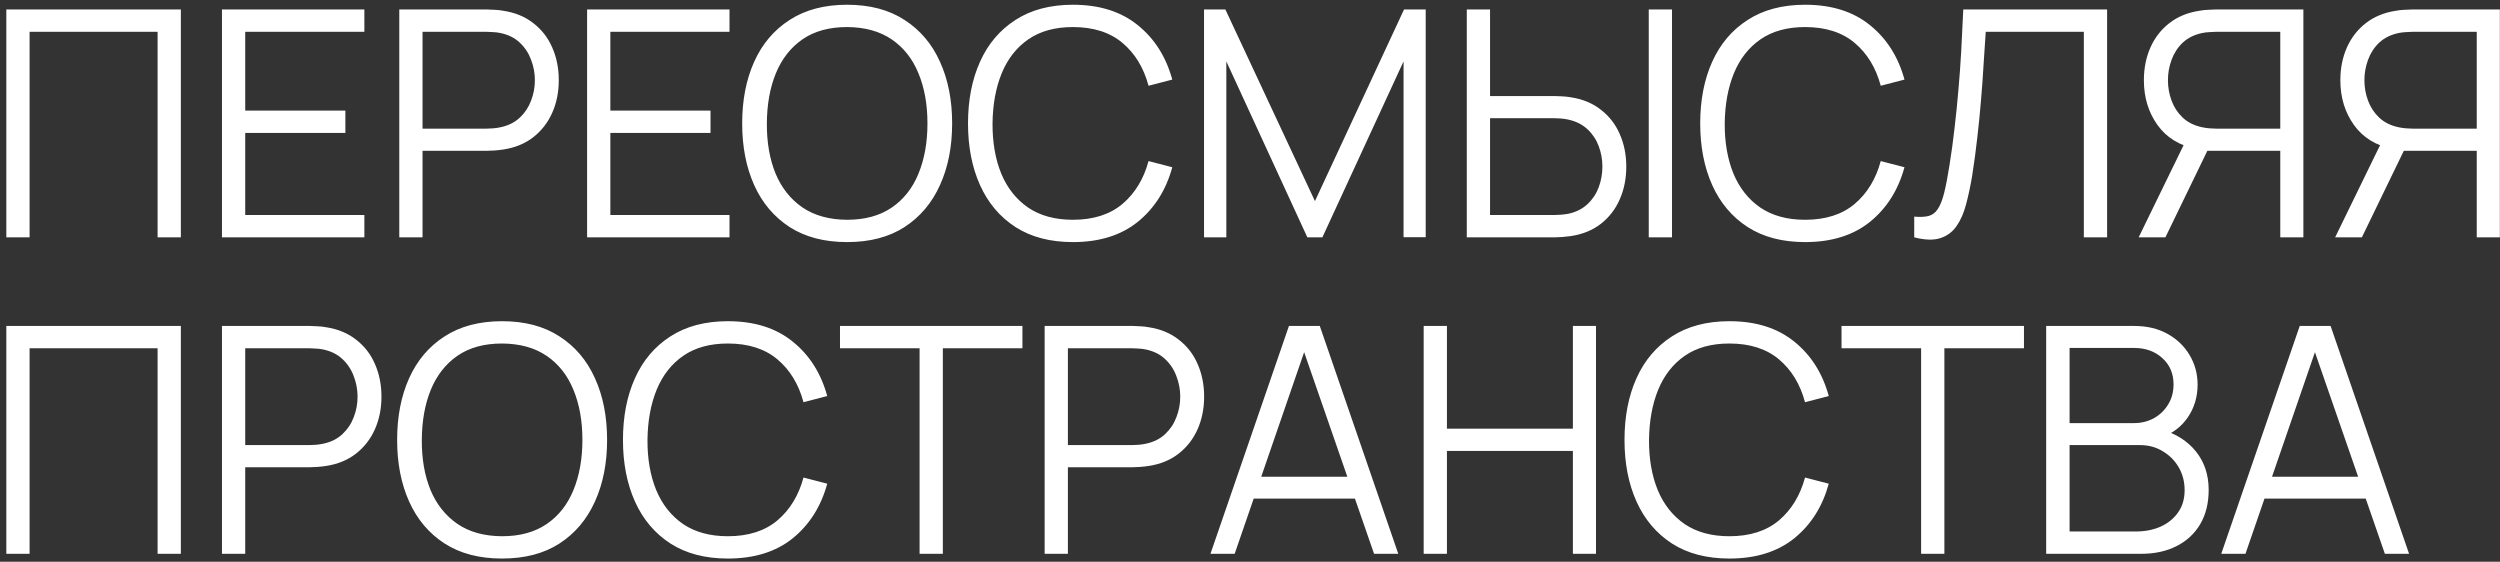 <?xml version="1.0" encoding="UTF-8"?> <svg xmlns="http://www.w3.org/2000/svg" width="316" height="71" viewBox="0 0 316 71" fill="none"><rect x="0" y="0" width="316" height="71" fill="#333333" stroke="none"/><path d="M0.8 30V1.2H22.86V30H19.92V4.02H3.74V30H0.8ZM28.056 30V1.2H46.056V4.02H30.996V13.98H43.656V16.8H30.996V27.18H46.056V30H28.056ZM50.469 30V1.2H61.589C61.869 1.2 62.182 1.213 62.529 1.24C62.889 1.253 63.249 1.293 63.609 1.36C65.115 1.587 66.389 2.113 67.429 2.94C68.482 3.753 69.275 4.78 69.809 6.02C70.355 7.26 70.629 8.633 70.629 10.14C70.629 11.633 70.355 13 69.809 14.24C69.262 15.48 68.462 16.513 67.409 17.34C66.369 18.153 65.102 18.673 63.609 18.9C63.249 18.953 62.889 18.993 62.529 19.02C62.182 19.047 61.869 19.06 61.589 19.06H53.409V30H50.469ZM53.409 16.26H61.509C61.749 16.26 62.029 16.247 62.349 16.22C62.669 16.193 62.982 16.147 63.289 16.08C64.275 15.867 65.082 15.46 65.709 14.86C66.349 14.26 66.822 13.547 67.129 12.72C67.449 11.893 67.609 11.033 67.609 10.14C67.609 9.247 67.449 8.387 67.129 7.56C66.822 6.72 66.349 6 65.709 5.4C65.082 4.8 64.275 4.393 63.289 4.18C62.982 4.113 62.669 4.073 62.349 4.06C62.029 4.033 61.749 4.02 61.509 4.02H53.409V16.26ZM74.209 30V1.2H92.209V4.02H77.149V13.98H89.809V16.8H77.149V27.18H92.209V30H74.209ZM107.071 30.6C104.204 30.6 101.784 29.967 99.811 28.7C97.838 27.42 96.344 25.653 95.331 23.4C94.318 21.147 93.811 18.547 93.811 15.6C93.811 12.653 94.318 10.053 95.331 7.8C96.344 5.547 97.838 3.787 99.811 2.52C101.784 1.24 104.204 0.6 107.071 0.6C109.951 0.6 112.371 1.24 114.331 2.52C116.304 3.787 117.798 5.547 118.811 7.8C119.838 10.053 120.351 12.653 120.351 15.6C120.351 18.547 119.838 21.147 118.811 23.4C117.798 25.653 116.304 27.42 114.331 28.7C112.371 29.967 109.951 30.6 107.071 30.6ZM107.071 27.78C109.324 27.78 111.204 27.267 112.711 26.24C114.218 25.213 115.344 23.787 116.091 21.96C116.851 20.12 117.231 18 117.231 15.6C117.231 13.2 116.851 11.087 116.091 9.26C115.344 7.433 114.218 6.007 112.711 4.98C111.204 3.953 109.324 3.433 107.071 3.42C104.818 3.42 102.944 3.933 101.451 4.96C99.958 5.987 98.831 7.42 98.071 9.26C97.324 11.087 96.944 13.2 96.931 15.6C96.918 18 97.284 20.113 98.031 21.94C98.791 23.753 99.924 25.18 101.431 26.22C102.938 27.247 104.818 27.767 107.071 27.78ZM135.616 30.6C132.75 30.6 130.33 29.967 128.356 28.7C126.383 27.42 124.89 25.653 123.876 23.4C122.863 21.147 122.356 18.547 122.356 15.6C122.356 12.653 122.863 10.053 123.876 7.8C124.89 5.547 126.383 3.787 128.356 2.52C130.33 1.24 132.75 0.6 135.616 0.6C138.963 0.6 141.696 1.46 143.816 3.18C145.936 4.887 147.39 7.18 148.176 10.06L145.176 10.84C144.563 8.56 143.463 6.753 141.876 5.42C140.29 4.087 138.203 3.42 135.616 3.42C133.363 3.42 131.49 3.933 129.996 4.96C128.503 5.987 127.376 7.42 126.616 9.26C125.87 11.087 125.483 13.2 125.456 15.6C125.443 18 125.81 20.113 126.556 21.94C127.316 23.767 128.45 25.2 129.956 26.24C131.476 27.267 133.363 27.78 135.616 27.78C138.203 27.78 140.29 27.113 141.876 25.78C143.463 24.433 144.563 22.627 145.176 20.36L148.176 21.14C147.39 24.02 145.936 26.32 143.816 28.04C141.696 29.747 138.963 30.6 135.616 30.6ZM152.189 30V1.2H154.889L166.209 25.42L177.469 1.2H180.209V29.98H177.409V7.76L167.149 30H165.249L155.009 7.76V30H152.189ZM185.402 30V1.2H188.342V12.14H196.522C196.802 12.14 197.115 12.153 197.462 12.18C197.822 12.193 198.189 12.233 198.562 12.3C200.055 12.527 201.322 13.053 202.362 13.88C203.415 14.693 204.209 15.72 204.742 16.96C205.289 18.2 205.562 19.567 205.562 21.06C205.562 22.567 205.289 23.94 204.742 25.18C204.209 26.42 203.415 27.453 202.362 28.28C201.322 29.093 200.055 29.613 198.562 29.84C198.189 29.893 197.822 29.933 197.462 29.96C197.115 29.987 196.802 30 196.522 30H185.402ZM188.342 27.18H196.442C196.695 27.18 196.982 27.167 197.302 27.14C197.622 27.113 197.935 27.073 198.242 27.02C199.215 26.807 200.022 26.4 200.662 25.8C201.302 25.2 201.775 24.487 202.082 23.66C202.389 22.82 202.542 21.953 202.542 21.06C202.542 20.167 202.389 19.307 202.082 18.48C201.775 17.653 201.302 16.94 200.662 16.34C200.022 15.74 199.215 15.333 198.242 15.12C197.935 15.053 197.622 15.007 197.302 14.98C196.982 14.953 196.695 14.94 196.442 14.94H188.342V27.18ZM208.402 30V1.2H211.342V30H208.402ZM228.166 30.6C225.3 30.6 222.88 29.967 220.906 28.7C218.933 27.42 217.44 25.653 216.426 23.4C215.413 21.147 214.906 18.547 214.906 15.6C214.906 12.653 215.413 10.053 216.426 7.8C217.44 5.547 218.933 3.787 220.906 2.52C222.88 1.24 225.3 0.6 228.166 0.6C231.513 0.6 234.246 1.46 236.366 3.18C238.486 4.887 239.94 7.18 240.726 10.06L237.726 10.84C237.113 8.56 236.013 6.753 234.426 5.42C232.84 4.087 230.753 3.42 228.166 3.42C225.913 3.42 224.04 3.933 222.546 4.96C221.053 5.987 219.926 7.42 219.166 9.26C218.42 11.087 218.033 13.2 218.006 15.6C217.993 18 218.36 20.113 219.106 21.94C219.866 23.767 221 25.2 222.506 26.24C224.026 27.267 225.913 27.78 228.166 27.78C230.753 27.78 232.84 27.113 234.426 25.78C236.013 24.433 237.113 22.627 237.726 20.36L240.726 21.14C239.94 24.02 238.486 26.32 236.366 28.04C234.246 29.747 231.513 30.6 228.166 30.6ZM241.958 30V27.38C242.691 27.447 243.298 27.42 243.778 27.3C244.258 27.167 244.644 26.873 244.938 26.42C245.244 25.967 245.511 25.293 245.738 24.4C245.964 23.493 246.191 22.313 246.418 20.86C246.671 19.287 246.884 17.72 247.058 16.16C247.244 14.6 247.404 13.02 247.538 11.42C247.684 9.807 247.804 8.153 247.898 6.46C247.991 4.767 248.078 3.013 248.158 1.2H266.338V30H263.398V4.02H250.998C250.904 5.393 250.811 6.8 250.718 8.24C250.638 9.68 250.531 11.153 250.398 12.66C250.278 14.167 250.124 15.72 249.938 17.32C249.764 18.907 249.544 20.547 249.278 22.24C249.064 23.52 248.811 24.707 248.518 25.8C248.238 26.893 247.838 27.813 247.318 28.56C246.811 29.307 246.124 29.82 245.258 30.1C244.404 30.38 243.304 30.347 241.958 30ZM291.147 30H288.227V19.06H278.647L277.627 18.82C275.493 18.407 273.853 17.4 272.707 15.8C271.56 14.2 270.987 12.313 270.987 10.14C270.987 8.633 271.26 7.26 271.807 6.02C272.353 4.78 273.147 3.753 274.187 2.94C275.24 2.113 276.513 1.587 278.007 1.36C278.38 1.293 278.74 1.253 279.087 1.24C279.433 1.213 279.747 1.2 280.027 1.2H291.147V30ZM273.707 30H270.327L276.567 17.2L279.387 18.28L273.707 30ZM288.227 16.26V4.02H280.107C279.88 4.02 279.6 4.033 279.267 4.06C278.947 4.073 278.633 4.113 278.327 4.18C277.34 4.393 276.527 4.8 275.887 5.4C275.26 6 274.793 6.72 274.487 7.56C274.18 8.387 274.027 9.247 274.027 10.14C274.027 11.033 274.18 11.893 274.487 12.72C274.793 13.547 275.26 14.26 275.887 14.86C276.527 15.46 277.34 15.867 278.327 16.08C278.633 16.147 278.947 16.193 279.267 16.22C279.6 16.247 279.88 16.26 280.107 16.26H288.227ZM315.981 30H313.061V19.06H303.481L302.461 18.82C300.328 18.407 298.688 17.4 297.541 15.8C296.394 14.2 295.821 12.313 295.821 10.14C295.821 8.633 296.094 7.26 296.641 6.02C297.188 4.78 297.981 3.753 299.021 2.94C300.074 2.113 301.348 1.587 302.841 1.36C303.214 1.293 303.574 1.253 303.921 1.24C304.268 1.213 304.581 1.2 304.861 1.2H315.981V30ZM298.541 30H295.161L301.401 17.2L304.221 18.28L298.541 30ZM313.061 16.26V4.02H304.941C304.714 4.02 304.434 4.033 304.101 4.06C303.781 4.073 303.468 4.113 303.161 4.18C302.174 4.393 301.361 4.8 300.721 5.4C300.094 6 299.628 6.72 299.321 7.56C299.014 8.387 298.861 9.247 298.861 10.14C298.861 11.033 299.014 11.893 299.321 12.72C299.628 13.547 300.094 14.26 300.721 14.86C301.361 15.46 302.174 15.867 303.161 16.08C303.468 16.147 303.781 16.193 304.101 16.22C304.434 16.247 304.714 16.26 304.941 16.26H313.061ZM0.8 70V41.2H22.86V70H19.92V44.02H3.74V70H0.8ZM28.056 70V41.2H39.176C39.456 41.2 39.77 41.213 40.116 41.24C40.476 41.253 40.836 41.293 41.196 41.36C42.703 41.587 43.976 42.113 45.016 42.94C46.07 43.753 46.863 44.78 47.396 46.02C47.943 47.26 48.216 48.633 48.216 50.14C48.216 51.633 47.943 53 47.396 54.24C46.85 55.48 46.05 56.513 44.996 57.34C43.956 58.153 42.69 58.673 41.196 58.9C40.836 58.953 40.476 58.993 40.116 59.02C39.77 59.047 39.456 59.06 39.176 59.06H30.996V70H28.056ZM30.996 56.26H39.096C39.336 56.26 39.616 56.247 39.936 56.22C40.256 56.193 40.57 56.147 40.876 56.08C41.863 55.867 42.67 55.46 43.296 54.86C43.936 54.26 44.41 53.547 44.716 52.72C45.036 51.893 45.196 51.033 45.196 50.14C45.196 49.247 45.036 48.387 44.716 47.56C44.41 46.72 43.936 46 43.296 45.4C42.67 44.8 41.863 44.393 40.876 44.18C40.57 44.113 40.256 44.073 39.936 44.06C39.616 44.033 39.336 44.02 39.096 44.02H30.996V56.26ZM63.457 70.6C60.59 70.6 58.17 69.967 56.197 68.7C54.224 67.42 52.73 65.653 51.717 63.4C50.703 61.147 50.197 58.547 50.197 55.6C50.197 52.653 50.703 50.053 51.717 47.8C52.73 45.547 54.224 43.787 56.197 42.52C58.17 41.24 60.59 40.6 63.457 40.6C66.337 40.6 68.757 41.24 70.717 42.52C72.69 43.787 74.183 45.547 75.197 47.8C76.224 50.053 76.737 52.653 76.737 55.6C76.737 58.547 76.224 61.147 75.197 63.4C74.183 65.653 72.69 67.42 70.717 68.7C68.757 69.967 66.337 70.6 63.457 70.6ZM63.457 67.78C65.71 67.78 67.59 67.267 69.097 66.24C70.603 65.213 71.73 63.787 72.477 61.96C73.237 60.12 73.617 58 73.617 55.6C73.617 53.2 73.237 51.087 72.477 49.26C71.73 47.433 70.603 46.007 69.097 44.98C67.59 43.953 65.71 43.433 63.457 43.42C61.203 43.42 59.33 43.933 57.837 44.96C56.343 45.987 55.217 47.42 54.457 49.26C53.71 51.087 53.33 53.2 53.317 55.6C53.303 58 53.67 60.113 54.417 61.94C55.177 63.753 56.31 65.18 57.817 66.22C59.324 67.247 61.203 67.767 63.457 67.78ZM92.002 70.6C89.135 70.6 86.716 69.967 84.742 68.7C82.769 67.42 81.275 65.653 80.262 63.4C79.249 61.147 78.742 58.547 78.742 55.6C78.742 52.653 79.249 50.053 80.262 47.8C81.275 45.547 82.769 43.787 84.742 42.52C86.716 41.24 89.135 40.6 92.002 40.6C95.349 40.6 98.082 41.46 100.202 43.18C102.322 44.887 103.776 47.18 104.562 50.06L101.562 50.84C100.949 48.56 99.849 46.753 98.262 45.42C96.675 44.087 94.589 43.42 92.002 43.42C89.749 43.42 87.876 43.933 86.382 44.96C84.889 45.987 83.762 47.42 83.002 49.26C82.255 51.087 81.869 53.2 81.842 55.6C81.829 58 82.195 60.113 82.942 61.94C83.702 63.767 84.835 65.2 86.342 66.24C87.862 67.267 89.749 67.78 92.002 67.78C94.589 67.78 96.675 67.113 98.262 65.78C99.849 64.433 100.949 62.627 101.562 60.36L104.562 61.14C103.776 64.02 102.322 66.32 100.202 68.04C98.082 69.747 95.349 70.6 92.002 70.6ZM116.235 70V44.02H106.175V41.2H129.235V44.02H119.175V70H116.235ZM132.042 70V41.2H143.162C143.442 41.2 143.756 41.213 144.102 41.24C144.462 41.253 144.822 41.293 145.182 41.36C146.689 41.587 147.962 42.113 149.002 42.94C150.056 43.753 150.849 44.78 151.382 46.02C151.929 47.26 152.202 48.633 152.202 50.14C152.202 51.633 151.929 53 151.382 54.24C150.836 55.48 150.036 56.513 148.982 57.34C147.942 58.153 146.676 58.673 145.182 58.9C144.822 58.953 144.462 58.993 144.102 59.02C143.756 59.047 143.442 59.06 143.162 59.06H134.982V70H132.042ZM134.982 56.26H143.082C143.322 56.26 143.602 56.247 143.922 56.22C144.242 56.193 144.556 56.147 144.862 56.08C145.849 55.867 146.656 55.46 147.282 54.86C147.922 54.26 148.396 53.547 148.702 52.72C149.022 51.893 149.182 51.033 149.182 50.14C149.182 49.247 149.022 48.387 148.702 47.56C148.396 46.72 147.922 46 147.282 45.4C146.656 44.8 145.849 44.393 144.862 44.18C144.556 44.113 144.242 44.073 143.922 44.06C143.602 44.033 143.322 44.02 143.082 44.02H134.982V56.26ZM153.002 70L162.922 41.2H166.822L176.742 70H173.682L164.262 42.84H165.422L156.062 70H153.002ZM157.422 63.02V60.26H172.302V63.02H157.422ZM179.953 70V41.2H182.893V54.18H198.813V41.2H201.733V70H198.813V57H182.893V70H179.953ZM218.596 70.6C215.729 70.6 213.309 69.967 211.336 68.7C209.363 67.42 207.869 65.653 206.856 63.4C205.843 61.147 205.336 58.547 205.336 55.6C205.336 52.653 205.843 50.053 206.856 47.8C207.869 45.547 209.363 43.787 211.336 42.52C213.309 41.24 215.729 40.6 218.596 40.6C221.943 40.6 224.676 41.46 226.796 43.18C228.916 44.887 230.369 47.18 231.156 50.06L228.156 50.84C227.543 48.56 226.443 46.753 224.856 45.42C223.269 44.087 221.183 43.42 218.596 43.42C216.343 43.42 214.469 43.933 212.976 44.96C211.483 45.987 210.356 47.42 209.596 49.26C208.849 51.087 208.463 53.2 208.436 55.6C208.423 58 208.789 60.113 209.536 61.94C210.296 63.767 211.429 65.2 212.936 66.24C214.456 67.267 216.343 67.78 218.596 67.78C221.183 67.78 223.269 67.113 224.856 65.78C226.443 64.433 227.543 62.627 228.156 60.36L231.156 61.14C230.369 64.02 228.916 66.32 226.796 68.04C224.676 69.747 221.943 70.6 218.596 70.6ZM242.829 70V44.02H232.769V41.2H255.829V44.02H245.769V70H242.829ZM258.636 70V41.2H269.756C271.369 41.2 272.776 41.533 273.976 42.2C275.176 42.867 276.109 43.767 276.776 44.9C277.443 46.02 277.776 47.26 277.776 48.62C277.776 50.167 277.363 51.547 276.536 52.76C275.709 53.96 274.603 54.793 273.216 55.26L273.176 54.28C275.043 54.813 276.509 55.747 277.576 57.08C278.643 58.413 279.176 60.027 279.176 61.92C279.176 63.587 278.823 65.027 278.116 66.24C277.409 67.44 276.416 68.367 275.136 69.02C273.856 69.673 272.369 70 270.676 70H258.636ZM261.596 67.18H269.956C271.129 67.18 272.183 66.973 273.116 66.56C274.049 66.133 274.783 65.533 275.316 64.76C275.863 63.987 276.136 63.053 276.136 61.96C276.136 60.893 275.889 59.933 275.396 59.08C274.903 58.227 274.229 57.547 273.376 57.04C272.536 56.52 271.576 56.26 270.496 56.26H261.596V67.18ZM261.596 53.48H269.736C270.656 53.48 271.496 53.273 272.256 52.86C273.016 52.433 273.616 51.853 274.056 51.12C274.509 50.387 274.736 49.54 274.736 48.58C274.736 47.22 274.263 46.113 273.316 45.26C272.383 44.407 271.189 43.98 269.736 43.98H261.596V53.48ZM280.767 70L290.687 41.2H294.587L304.507 70H301.447L292.027 42.84H293.187L283.827 70H280.767ZM285.187 63.02V60.26H300.067V63.02H285.187Z" fill="white"></path></svg> 